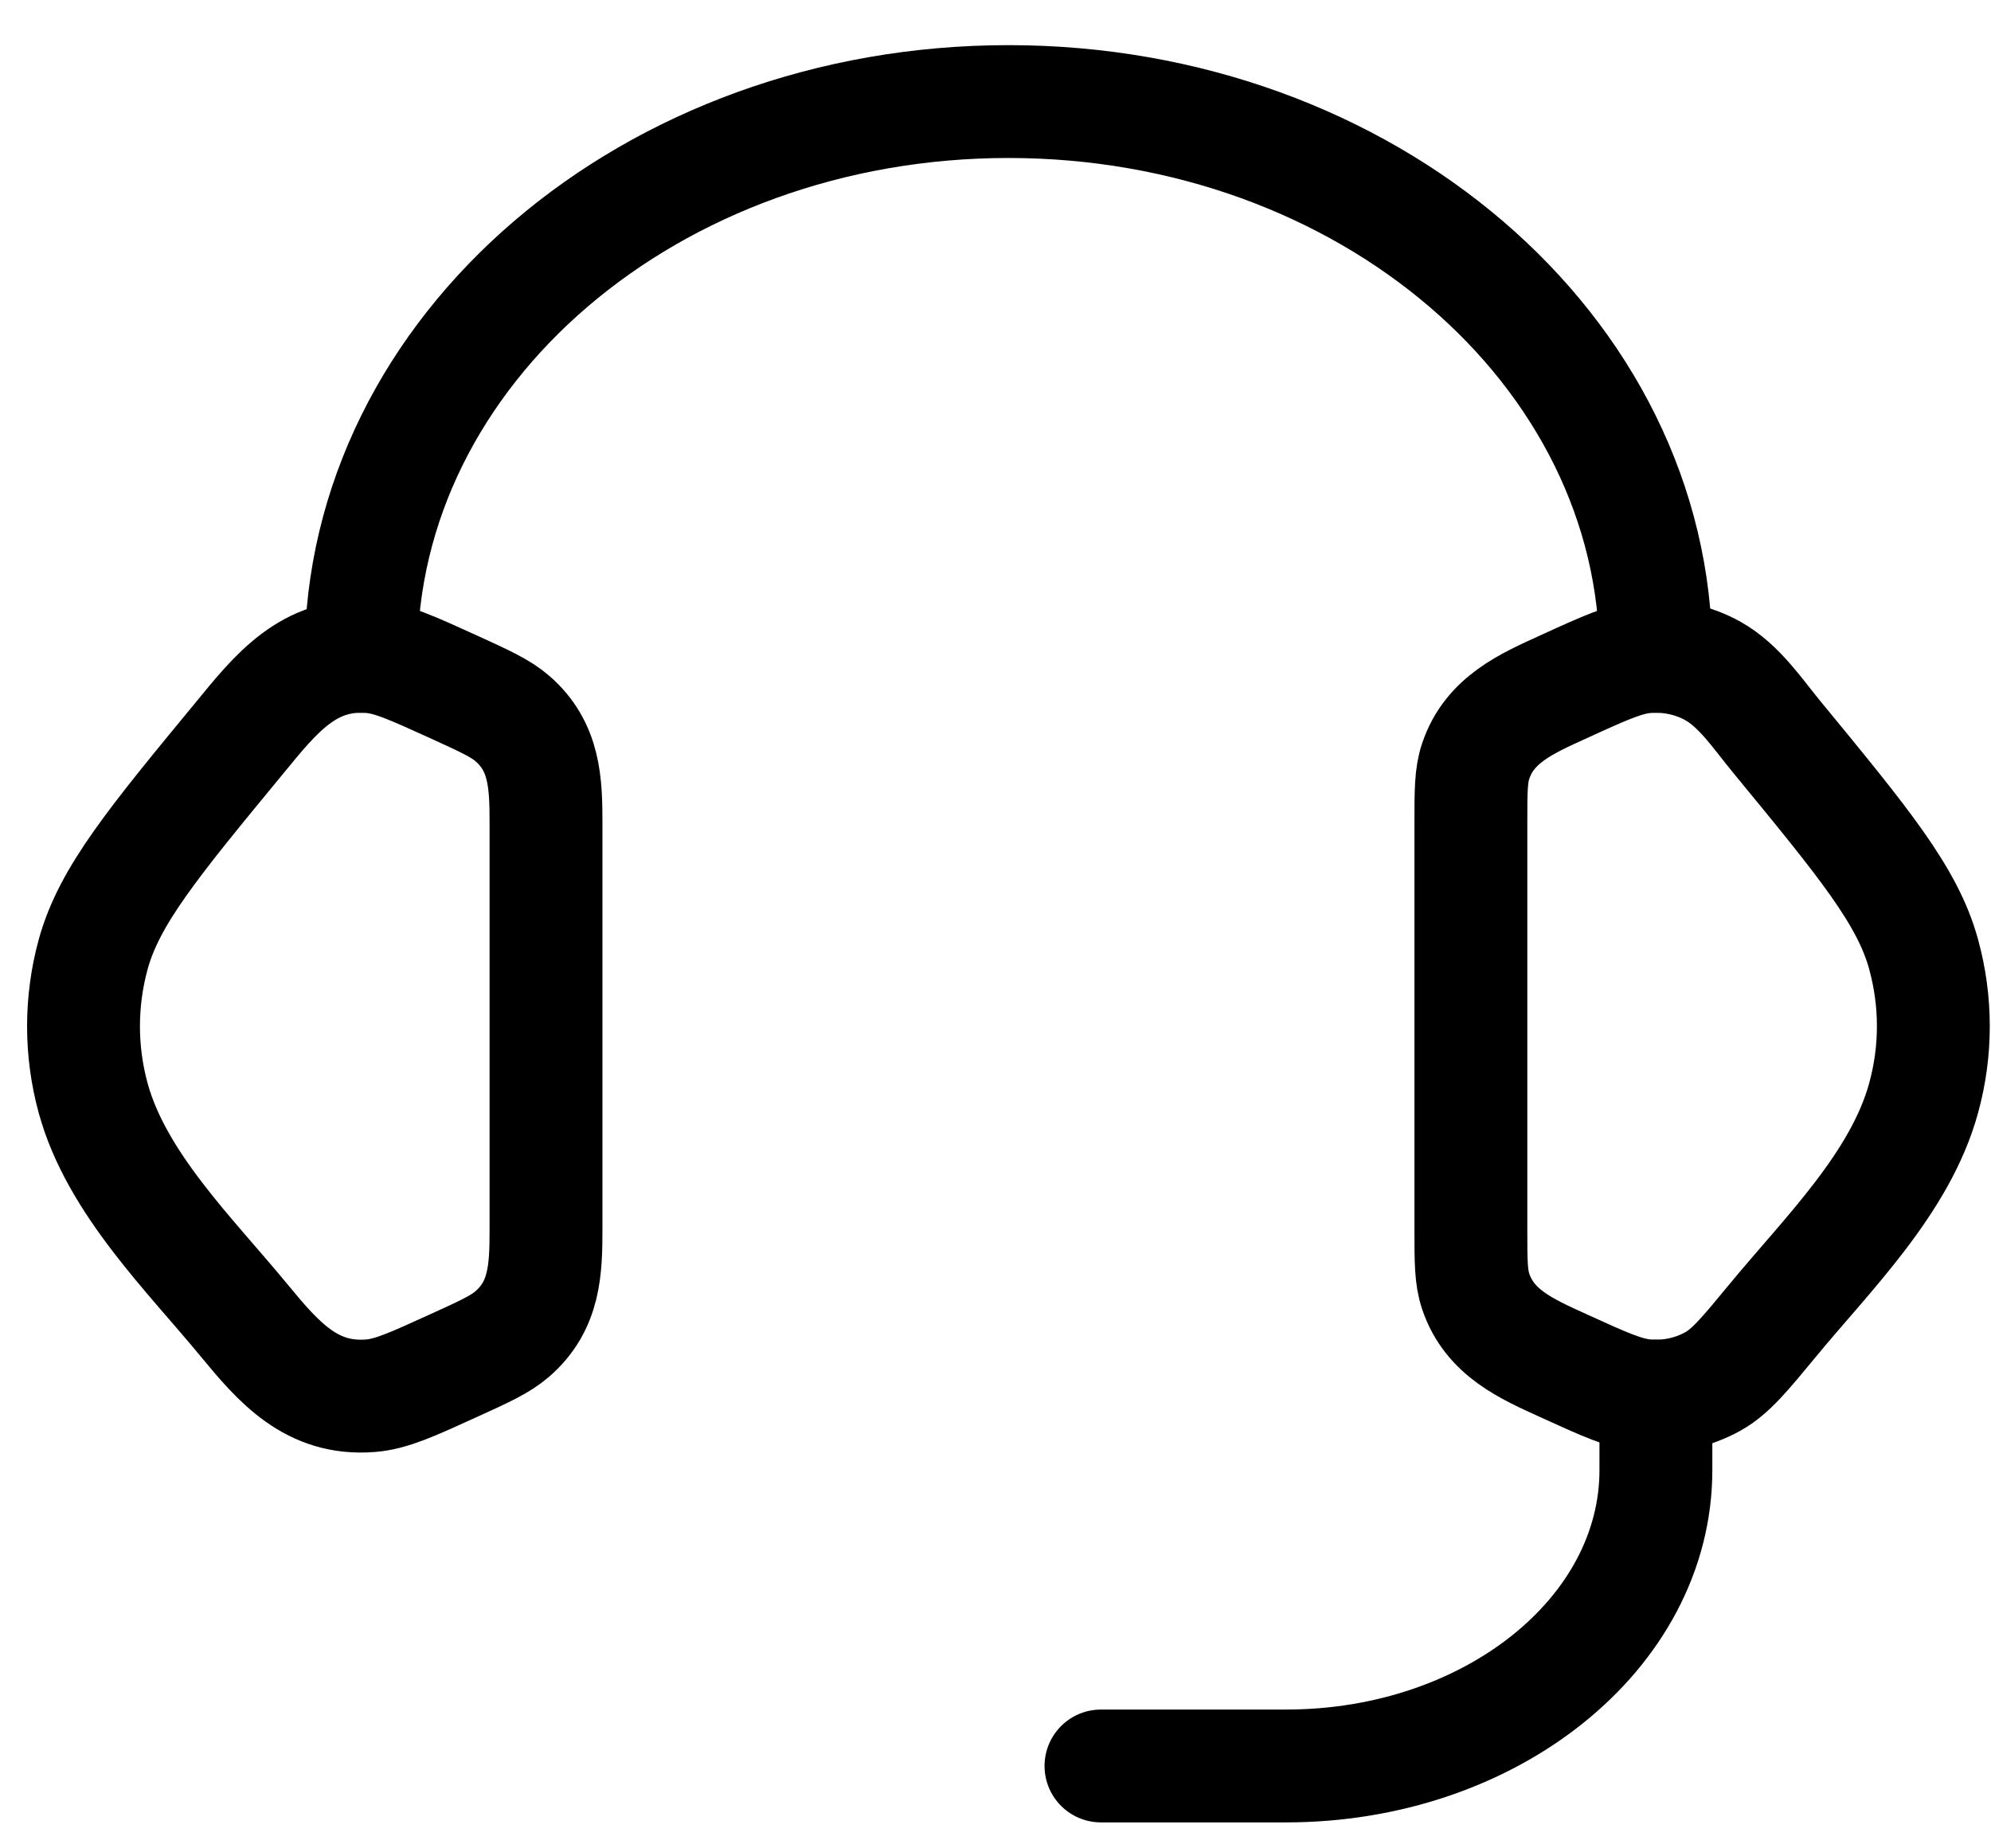 <svg width="42" height="39" viewBox="0 0 42 39" fill="none" xmlns="http://www.w3.org/2000/svg">
<path d="M31.028 17.371C31.028 16.696 31.028 16.358 31.13 16.058C31.424 15.184 32.203 14.846 32.983 14.491C33.857 14.091 34.294 13.892 34.73 13.857C35.221 13.818 35.715 13.923 36.136 14.159C36.694 14.472 37.084 15.069 37.483 15.552C39.322 17.788 40.243 18.906 40.579 20.137C40.852 21.132 40.852 22.174 40.579 23.167C40.089 24.966 38.538 26.472 37.389 27.869C36.801 28.581 36.507 28.939 36.136 29.147C35.708 29.385 35.218 29.49 34.73 29.45C34.294 29.415 33.857 29.216 32.981 28.816C32.201 28.461 31.424 28.123 31.13 27.249C31.028 26.948 31.028 26.611 31.028 25.936V17.371ZM11.518 17.371C11.518 16.52 11.494 15.757 10.808 15.16C10.558 14.944 10.226 14.793 9.565 14.491C8.689 14.093 8.252 13.892 7.817 13.857C6.515 13.752 5.815 14.641 5.066 15.554C3.224 17.788 2.303 18.906 1.965 20.139C1.694 21.131 1.694 22.178 1.965 23.169C2.457 24.966 4.01 26.474 5.157 27.869C5.881 28.747 6.574 29.549 7.817 29.45C8.252 29.415 8.689 29.216 9.565 28.816C10.228 28.515 10.558 28.363 10.808 28.146C11.494 27.549 11.518 26.787 11.518 25.938V17.371Z" stroke="black" stroke-width="2.381" stroke-linecap="round" stroke-linejoin="round"/>
<path d="M7.616 13.849C7.616 7.383 13.731 2.143 21.274 2.143C28.816 2.143 34.931 7.383 34.931 13.849M34.931 29.458V31.018C34.931 34.466 31.439 37.262 27.127 37.262H23.225" stroke="black" stroke-width="2.381" stroke-linecap="round" stroke-linejoin="round"/>
</svg>
